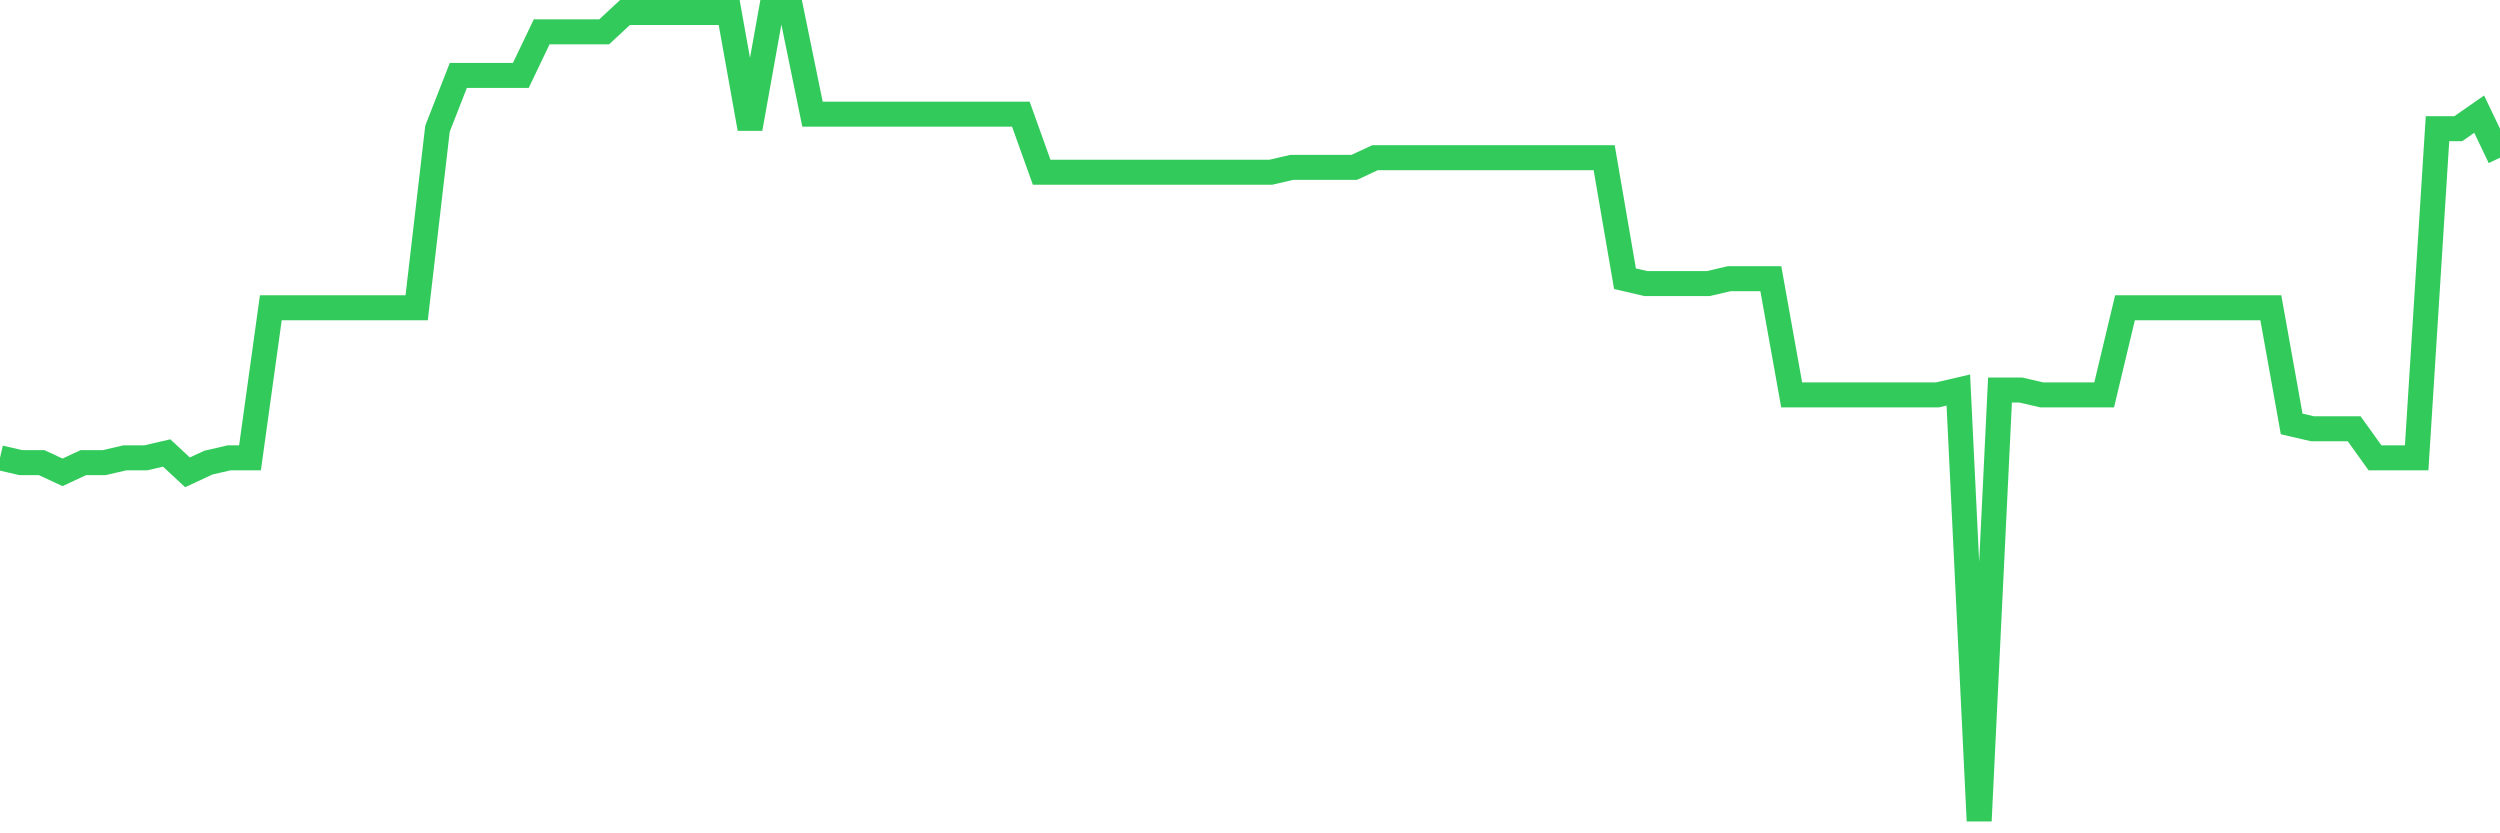 <svg
  xmlns="http://www.w3.org/2000/svg"
  xmlns:xlink="http://www.w3.org/1999/xlink"
  width="120"
  height="40"
  viewBox="0 0 120 40"
  preserveAspectRatio="none"
>
  <polyline
    points="0,21.975 1,22.207 2,22.207 3,22.672 4,22.207 5,22.207 6,21.975 7,21.975 8,21.743 9,22.672 10,22.207 11,21.975 12,21.975 13,14.772 14,14.772 15,14.772 16,14.772 17,14.772 18,14.772 19,14.772 20,14.772 21,6.176 22,3.62 23,3.62 24,3.62 25,3.62 26,1.529 27,1.529 28,1.529 29,1.529 30,0.6 31,0.6 32,0.6 33,0.6 34,0.6 35,0.6 36,6.176 37,0.6 38,0.6 39,5.479 40,5.479 41,5.479 42,5.479 43,5.479 44,5.479 45,5.479 46,5.479 47,5.479 48,5.479 49,5.479 50,8.267 51,8.267 52,8.267 53,8.267 54,8.267 55,8.267 56,8.267 57,8.267 58,8.267 59,8.267 60,8.267 61,8.267 62,8.035 63,8.035 64,8.035 65,8.035 66,7.57 67,7.57 68,7.57 69,7.57 70,7.57 71,7.57 72,7.57 73,7.57 74,7.57 75,7.57 76,7.57 77,7.57 78,13.378 79,13.611 80,13.611 81,13.611 82,13.611 83,13.378 84,13.378 85,13.378 86,18.954 87,18.954 88,18.954 89,18.954 90,18.954 91,18.954 92,18.954 93,18.954 94,18.722 95,39.4 96,18.722 97,18.722 98,18.954 99,18.954 100,18.954 101,18.954 102,14.772 103,14.772 104,14.772 105,14.772 106,14.772 107,14.772 108,14.772 109,14.772 110,20.349 111,20.581 112,20.581 113,20.581 114,21.975 115,21.975 116,21.975 117,6.176 118,6.176 119,5.479 120,7.57"
    fill="none"
    stroke="#32ca5b"
    stroke-width="1.2"
  >
  </polyline>
</svg>